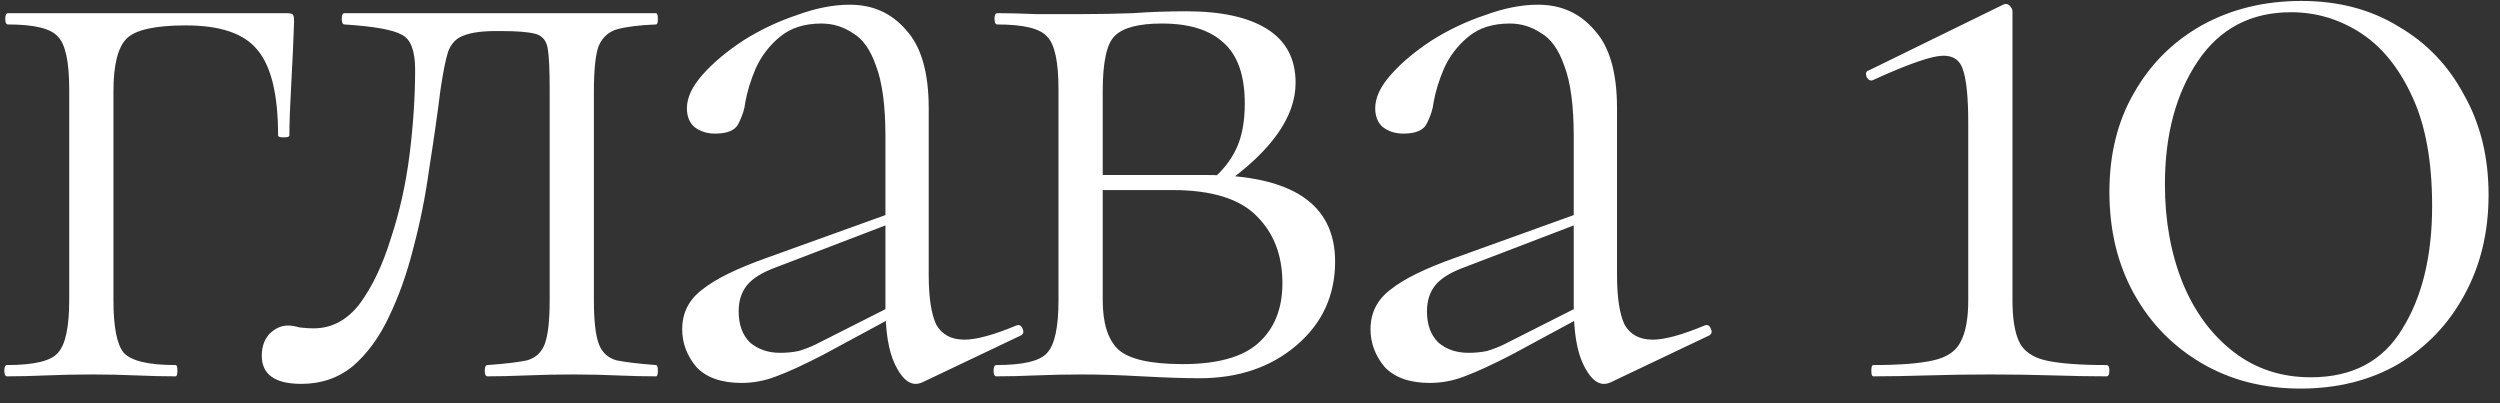<?xml version="1.0" encoding="UTF-8"?> <svg xmlns="http://www.w3.org/2000/svg" width="93" height="15" viewBox="0 0 93 15" fill="none"><rect x="0" y="0" width="93" height="15" fill="#333333" stroke="none"/><path d="M10.66 0.49C10.8 0.49 10.882 0.513 10.905 0.56C10.929 0.583 10.94 0.665 10.94 0.805C10.917 1.505 10.882 2.275 10.835 3.115C10.789 3.932 10.765 4.573 10.765 5.04C10.765 5.087 10.695 5.11 10.555 5.11C10.415 5.11 10.345 5.087 10.345 5.04C10.345 3.523 10.089 2.462 9.575 1.855C9.085 1.248 8.199 0.945 6.915 0.945C5.772 0.945 5.037 1.108 4.71 1.435C4.384 1.762 4.22 2.415 4.22 3.395V11.165C4.22 12.168 4.349 12.822 4.605 13.125C4.885 13.428 5.527 13.58 6.53 13.58C6.577 13.58 6.6 13.65 6.6 13.79C6.6 13.93 6.577 14 6.53 14C6.087 14 5.597 13.988 5.06 13.965C4.524 13.942 3.987 13.93 3.45 13.93C2.867 13.93 2.295 13.942 1.735 13.965C1.199 13.988 0.709 14 0.265 14C0.195 14 0.16 13.93 0.16 13.79C0.16 13.65 0.195 13.58 0.265 13.58C1.269 13.58 1.899 13.428 2.155 13.125C2.435 12.822 2.575 12.168 2.575 11.165V3.325C2.575 2.298 2.435 1.645 2.155 1.365C1.899 1.062 1.28 0.91 0.3 0.91C0.23 0.91 0.195 0.84 0.195 0.7C0.195 0.56 0.23 0.49 0.3 0.49H10.66ZM11.208 14.28C10.228 14.28 9.738 13.93 9.738 13.23C9.738 12.903 9.831 12.635 10.018 12.425C10.228 12.215 10.461 12.11 10.718 12.11C10.834 12.11 10.974 12.133 11.138 12.18C11.324 12.203 11.499 12.215 11.663 12.215C12.339 12.215 12.911 11.912 13.378 11.305C13.844 10.675 14.229 9.87 14.533 8.89C14.859 7.91 15.093 6.872 15.233 5.775C15.373 4.655 15.443 3.593 15.443 2.59C15.443 1.89 15.279 1.458 14.953 1.295C14.626 1.108 13.914 0.98 12.818 0.91C12.748 0.91 12.713 0.84 12.713 0.7C12.713 0.56 12.748 0.49 12.818 0.49C13.028 0.49 13.401 0.49 13.938 0.49C14.498 0.49 15.104 0.49 15.758 0.49C16.411 0.49 16.994 0.49 17.508 0.49C18.021 0.49 18.336 0.49 18.453 0.49H24.403C24.449 0.49 24.473 0.56 24.473 0.7C24.473 0.84 24.449 0.91 24.403 0.91C23.796 0.933 23.318 0.992 22.968 1.085C22.641 1.178 22.408 1.388 22.268 1.715C22.151 2.042 22.093 2.602 22.093 3.395V11.165C22.093 11.912 22.151 12.448 22.268 12.775C22.384 13.102 22.606 13.312 22.933 13.405C23.283 13.475 23.773 13.533 24.403 13.58C24.449 13.58 24.473 13.65 24.473 13.79C24.473 13.93 24.449 14 24.403 14C23.959 14 23.469 13.988 22.933 13.965C22.419 13.942 21.883 13.93 21.323 13.93C20.739 13.93 20.168 13.942 19.608 13.965C19.048 13.988 18.558 14 18.138 14C18.068 14 18.033 13.93 18.033 13.79C18.033 13.65 18.068 13.58 18.138 13.58C18.791 13.533 19.281 13.475 19.608 13.405C19.934 13.312 20.156 13.102 20.273 12.775C20.389 12.448 20.448 11.912 20.448 11.165V3.325C20.448 2.602 20.424 2.1 20.378 1.82C20.331 1.517 20.179 1.33 19.923 1.26C19.666 1.19 19.234 1.155 18.628 1.155H18.453C17.916 1.155 17.508 1.213 17.228 1.33C16.971 1.423 16.784 1.622 16.668 1.925C16.574 2.228 16.481 2.695 16.388 3.325C16.271 4.258 16.131 5.238 15.968 6.265C15.828 7.292 15.629 8.283 15.373 9.24C15.139 10.173 14.836 11.025 14.463 11.795C14.113 12.542 13.669 13.148 13.133 13.615C12.596 14.058 11.954 14.28 11.208 14.28ZM34.338 14.21C34.245 14.257 34.151 14.28 34.058 14.28C33.778 14.28 33.521 14.035 33.288 13.545C33.055 13.055 32.938 12.343 32.938 11.41V5.075C32.938 3.932 32.821 3.057 32.588 2.45C32.378 1.843 32.086 1.435 31.713 1.225C31.363 0.992 30.978 0.875 30.558 0.875C29.928 0.875 29.415 1.038 29.018 1.365C28.621 1.692 28.318 2.088 28.108 2.555C27.921 2.998 27.793 3.418 27.723 3.815C27.7 4.048 27.618 4.305 27.478 4.585C27.361 4.842 27.07 4.97 26.603 4.97C26.3 4.97 26.043 4.888 25.833 4.725C25.646 4.562 25.553 4.328 25.553 4.025C25.553 3.628 25.751 3.208 26.148 2.765C26.545 2.322 27.046 1.902 27.653 1.505C28.283 1.108 28.948 0.793 29.648 0.56C30.348 0.303 31.001 0.175 31.608 0.175C32.471 0.175 33.171 0.49 33.708 1.12C34.268 1.727 34.548 2.695 34.548 4.025V10.22C34.548 11.06 34.641 11.678 34.828 12.075C35.038 12.448 35.388 12.635 35.878 12.635C36.321 12.635 36.963 12.46 37.803 12.11C37.92 12.063 38.001 12.11 38.048 12.25C38.095 12.367 38.06 12.448 37.943 12.495L34.338 14.21ZM27.583 14.245C26.836 14.245 26.276 14.047 25.903 13.65C25.553 13.23 25.378 12.763 25.378 12.25C25.378 11.643 25.623 11.153 26.113 10.78C26.603 10.383 27.408 9.987 28.528 9.59L33.288 7.875L33.358 8.225L28.878 9.94C28.365 10.127 28.003 10.348 27.793 10.605C27.583 10.862 27.478 11.188 27.478 11.585C27.478 12.075 27.618 12.46 27.898 12.74C28.201 12.997 28.575 13.125 29.018 13.125C29.275 13.125 29.508 13.102 29.718 13.055C29.951 12.985 30.161 12.903 30.348 12.81L33.603 11.165L33.673 11.55L30.628 13.195C29.905 13.568 29.321 13.837 28.878 14C28.458 14.163 28.026 14.245 27.583 14.245ZM40.251 0.525C40.858 0.525 41.488 0.513 42.141 0.49C42.794 0.443 43.459 0.42 44.136 0.42C45.443 0.42 46.446 0.642 47.146 1.085C47.846 1.528 48.196 2.193 48.196 3.08C48.196 4.34 47.309 5.6 45.536 6.86L45.081 6.685C45.478 6.358 45.781 5.973 45.991 5.53C46.201 5.087 46.306 4.527 46.306 3.85C46.306 2.8 46.038 2.042 45.501 1.575C44.988 1.108 44.229 0.875 43.226 0.875C42.363 0.875 41.779 1.027 41.476 1.33C41.173 1.61 41.021 2.298 41.021 3.395V11.165C41.021 12.005 41.208 12.612 41.581 12.985C41.978 13.358 42.783 13.545 43.996 13.545C45.279 13.545 46.213 13.288 46.796 12.775C47.403 12.238 47.706 11.492 47.706 10.535C47.706 9.508 47.391 8.68 46.761 8.05C46.131 7.397 45.081 7.07 43.611 7.07H40.391L40.356 6.51H44.836C48.056 6.51 49.666 7.583 49.666 9.73C49.666 10.99 49.188 12.028 48.231 12.845C47.274 13.662 46.073 14.07 44.626 14.07C44.066 14.07 43.354 14.047 42.491 14C41.651 13.953 40.904 13.93 40.251 13.93C39.668 13.93 39.096 13.942 38.536 13.965C37.999 13.988 37.509 14 37.066 14C36.996 14 36.961 13.93 36.961 13.79C36.961 13.65 36.996 13.58 37.066 13.58C38.069 13.58 38.699 13.428 38.956 13.125C39.236 12.822 39.376 12.168 39.376 11.165V3.325C39.376 2.298 39.236 1.645 38.956 1.365C38.699 1.062 38.081 0.91 37.101 0.91C37.031 0.91 36.996 0.84 36.996 0.7C36.996 0.56 37.031 0.49 37.101 0.49C37.521 0.49 37.999 0.502 38.536 0.525C39.096 0.525 39.668 0.525 40.251 0.525ZM59.943 14.21C59.849 14.257 59.756 14.28 59.663 14.28C59.383 14.28 59.126 14.035 58.893 13.545C58.659 13.055 58.543 12.343 58.543 11.41V5.075C58.543 3.932 58.426 3.057 58.193 2.45C57.983 1.843 57.691 1.435 57.318 1.225C56.968 0.992 56.583 0.875 56.163 0.875C55.533 0.875 55.019 1.038 54.623 1.365C54.226 1.692 53.923 2.088 53.713 2.555C53.526 2.998 53.398 3.418 53.328 3.815C53.304 4.048 53.223 4.305 53.083 4.585C52.966 4.842 52.674 4.97 52.208 4.97C51.904 4.97 51.648 4.888 51.438 4.725C51.251 4.562 51.158 4.328 51.158 4.025C51.158 3.628 51.356 3.208 51.753 2.765C52.149 2.322 52.651 1.902 53.258 1.505C53.888 1.108 54.553 0.793 55.253 0.56C55.953 0.303 56.606 0.175 57.213 0.175C58.076 0.175 58.776 0.49 59.313 1.12C59.873 1.727 60.153 2.695 60.153 4.025V10.22C60.153 11.06 60.246 11.678 60.433 12.075C60.643 12.448 60.993 12.635 61.483 12.635C61.926 12.635 62.568 12.46 63.408 12.11C63.524 12.063 63.606 12.11 63.653 12.25C63.699 12.367 63.664 12.448 63.548 12.495L59.943 14.21ZM53.188 14.245C52.441 14.245 51.881 14.047 51.508 13.65C51.158 13.23 50.983 12.763 50.983 12.25C50.983 11.643 51.228 11.153 51.718 10.78C52.208 10.383 53.013 9.987 54.133 9.59L58.893 7.875L58.963 8.225L54.483 9.94C53.969 10.127 53.608 10.348 53.398 10.605C53.188 10.862 53.083 11.188 53.083 11.585C53.083 12.075 53.223 12.46 53.503 12.74C53.806 12.997 54.179 13.125 54.623 13.125C54.879 13.125 55.113 13.102 55.323 13.055C55.556 12.985 55.766 12.903 55.953 12.81L59.208 11.165L59.278 11.55L56.233 13.195C55.509 13.568 54.926 13.837 54.483 14C54.063 14.163 53.631 14.245 53.188 14.245ZM69.684 14C69.637 14 69.614 13.93 69.614 13.79C69.614 13.65 69.637 13.58 69.684 13.58C70.664 13.58 71.41 13.522 71.924 13.405C72.437 13.288 72.775 13.055 72.939 12.705C73.126 12.355 73.219 11.842 73.219 11.165V4.585C73.219 3.605 73.149 2.928 73.009 2.555C72.869 2.158 72.542 2.007 72.029 2.1C71.539 2.193 70.757 2.485 69.684 2.975C69.591 3.022 69.509 2.987 69.439 2.87C69.392 2.73 69.415 2.648 69.509 2.625L74.514 0.175C74.607 0.128 74.689 0.14 74.759 0.21C74.829 0.28 74.864 0.35 74.864 0.42V11.165C74.864 11.842 74.945 12.355 75.109 12.705C75.272 13.055 75.599 13.288 76.089 13.405C76.602 13.522 77.361 13.58 78.364 13.58C78.434 13.58 78.469 13.65 78.469 13.79C78.469 13.93 78.434 14 78.364 14C77.781 14 77.115 13.988 76.369 13.965C75.645 13.942 74.864 13.93 74.024 13.93C73.231 13.93 72.46 13.942 71.714 13.965C70.967 13.988 70.29 14 69.684 14ZM85.575 14.455C84.198 14.455 82.973 14.14 81.9 13.51C80.827 12.88 79.987 12.017 79.38 10.92C78.773 9.823 78.47 8.563 78.47 7.14C78.47 5.74 78.773 4.515 79.38 3.465C79.987 2.392 80.827 1.552 81.9 0.945C82.997 0.338 84.233 0.035 85.61 0.035C86.987 0.035 88.188 0.35 89.215 0.98C90.265 1.587 91.082 2.438 91.665 3.535C92.272 4.608 92.575 5.845 92.575 7.245C92.575 8.645 92.272 9.893 91.665 10.99C91.082 12.063 90.265 12.915 89.215 13.545C88.165 14.152 86.952 14.455 85.575 14.455ZM85.96 14.035C87.5 14.035 88.632 13.44 89.355 12.25C90.102 11.06 90.475 9.532 90.475 7.665C90.475 6.008 90.23 4.655 89.74 3.605C89.25 2.532 88.608 1.738 87.815 1.225C87.022 0.712 86.158 0.455 85.225 0.455C83.732 0.455 82.577 1.062 81.76 2.275C80.943 3.488 80.535 5.017 80.535 6.86C80.535 8.213 80.757 9.438 81.2 10.535C81.643 11.608 82.273 12.46 83.09 13.09C83.907 13.72 84.863 14.035 85.96 14.035Z" fill="white"></path></svg> 